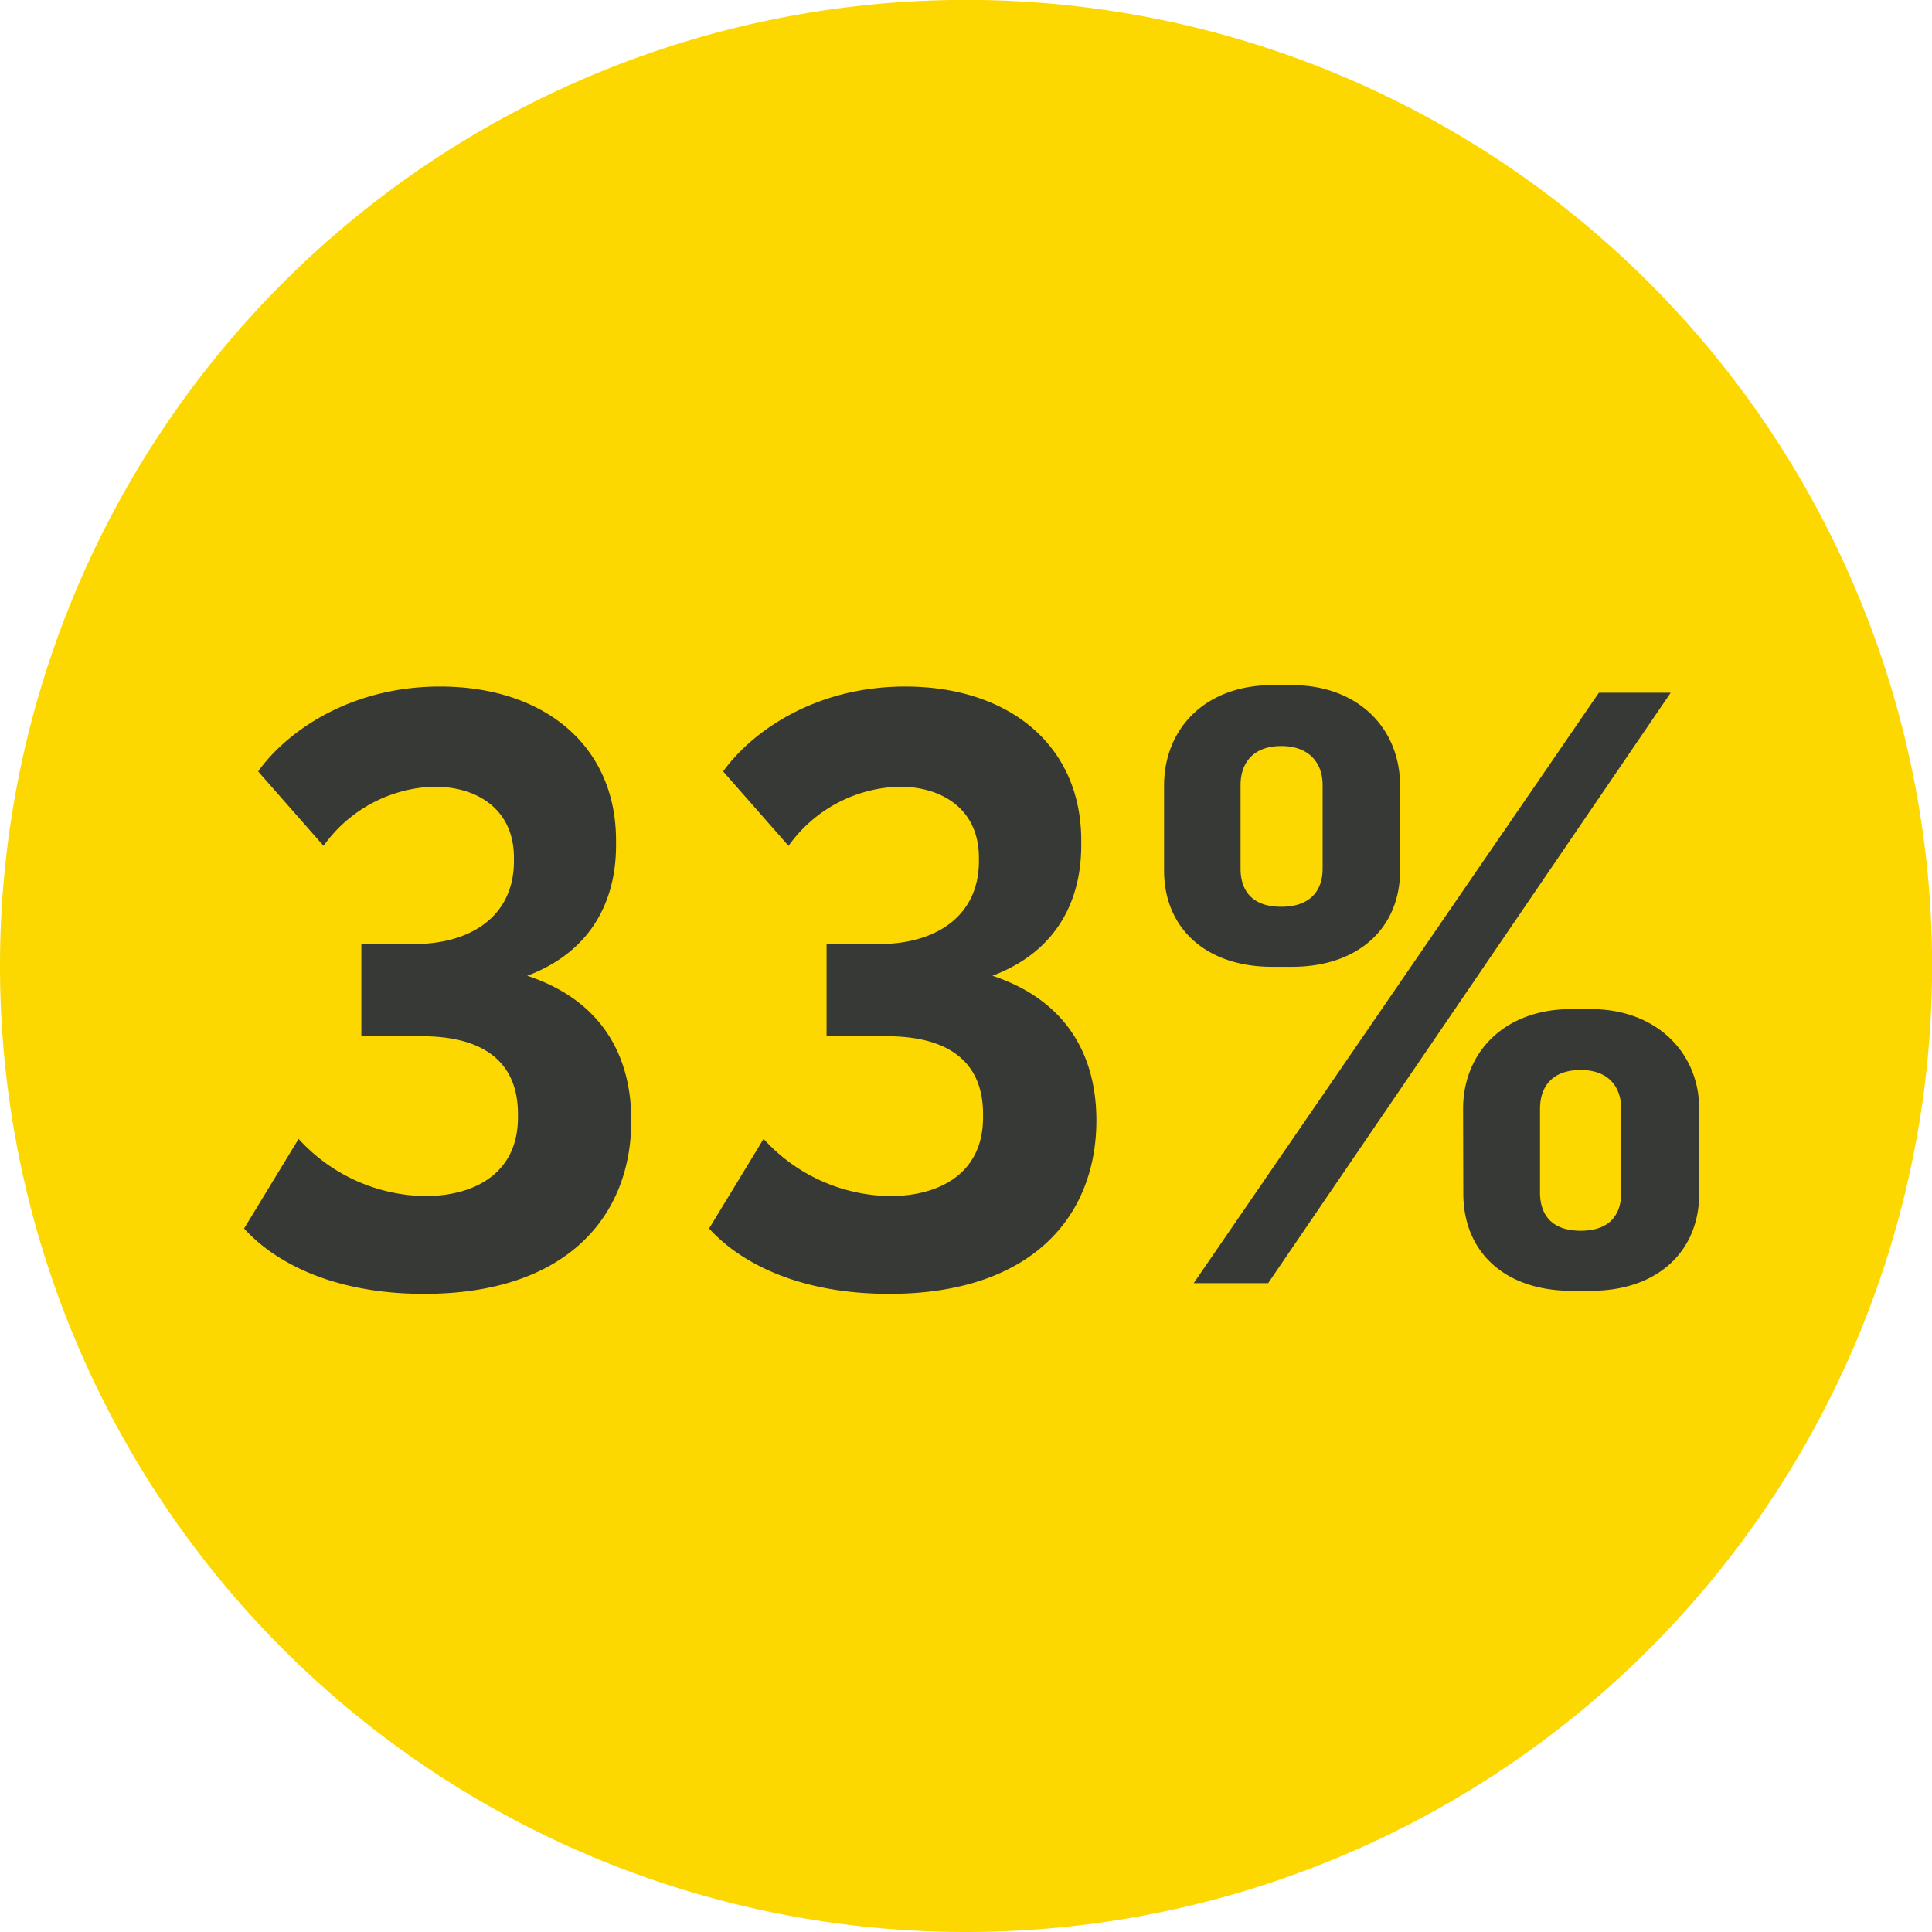 <svg xmlns="http://www.w3.org/2000/svg" viewBox="0 0 177.29 177.29"><g data-name="Layer 2"><g data-name="Layer 1"><path d="M88.65 177.29A88.65 88.65 0 100 88.65a88.65 88.65 0 0088.65 88.64" fill="#fdd700"/><path d="M39 109.76c4.42 0 8.53-2 8.53-7.22v-.31c0-4.74-3.1-7.14-8.84-7.14h-5.53v-8.46H38c5.12 0 9.16-2.49 9.16-7.61v-.31c0-4.43-3.34-6.52-7.3-6.52a12.9 12.9 0 00-10.17 5.43l-6-6.83C26.1 67.38 31.85 63 40.38 63c9.47 0 16.15 5.35 16.15 14.13v.46c0 4.74-2 9.63-8.15 11.95 6.6 2.18 9.55 7.07 9.55 13.28 0 8.85-6 15.91-19 15.91-9.32 0-14.36-3.57-16.53-6l5-8.22a16 16 0 0011.6 5.25zm42.67 0c4.43 0 8.54-2 8.54-7.22v-.31c0-4.74-3.1-7.14-8.85-7.14h-5.51v-8.46h4.82c5.12 0 9.16-2.49 9.16-7.61v-.31c0-4.43-3.34-6.52-7.3-6.52a12.9 12.9 0 00-10.17 5.43l-6-6.83C68.79 67.38 74.53 63 83.07 63c9.47 0 16.15 5.35 16.15 14.13v.46c0 4.74-2 9.63-8.15 11.95 6.59 2.18 9.54 7.07 9.54 13.28 0 8.85-6 15.91-19 15.91-9.32 0-14.36-3.57-16.54-6l5-8.22a15.94 15.94 0 0011.6 5.25zm25.15-37.65c0-5.28 3.8-9.24 9.94-9.24h1.78c6.13 0 9.94 4 9.94 9.24v7.76c0 5.28-3.81 8.85-9.94 8.85h-1.78c-6.14 0-9.94-3.57-9.94-8.85zm9.55 45.64h-6.83l37.18-54.18h6.59zm5-45.72c0-1.94-1.16-3.57-3.8-3.57s-3.73 1.63-3.73 3.57v7.69c0 1.94 1 3.49 3.73 3.49s3.8-1.55 3.8-3.49zm12.89 29.73c0-5.2 3.8-9.16 9.93-9.16H146c6 0 9.93 4 9.93 9.16v7.76c0 5.36-3.88 8.93-9.93 8.93h-1.79c-6.13 0-9.93-3.57-9.93-8.93zm14.51 0c0-1.94-1.08-3.57-3.72-3.57s-3.73 1.55-3.73 3.57v7.69c0 1.94 1 3.49 3.73 3.49s3.72-1.55 3.72-3.49z" fill="#373936"/></g></g></svg>
